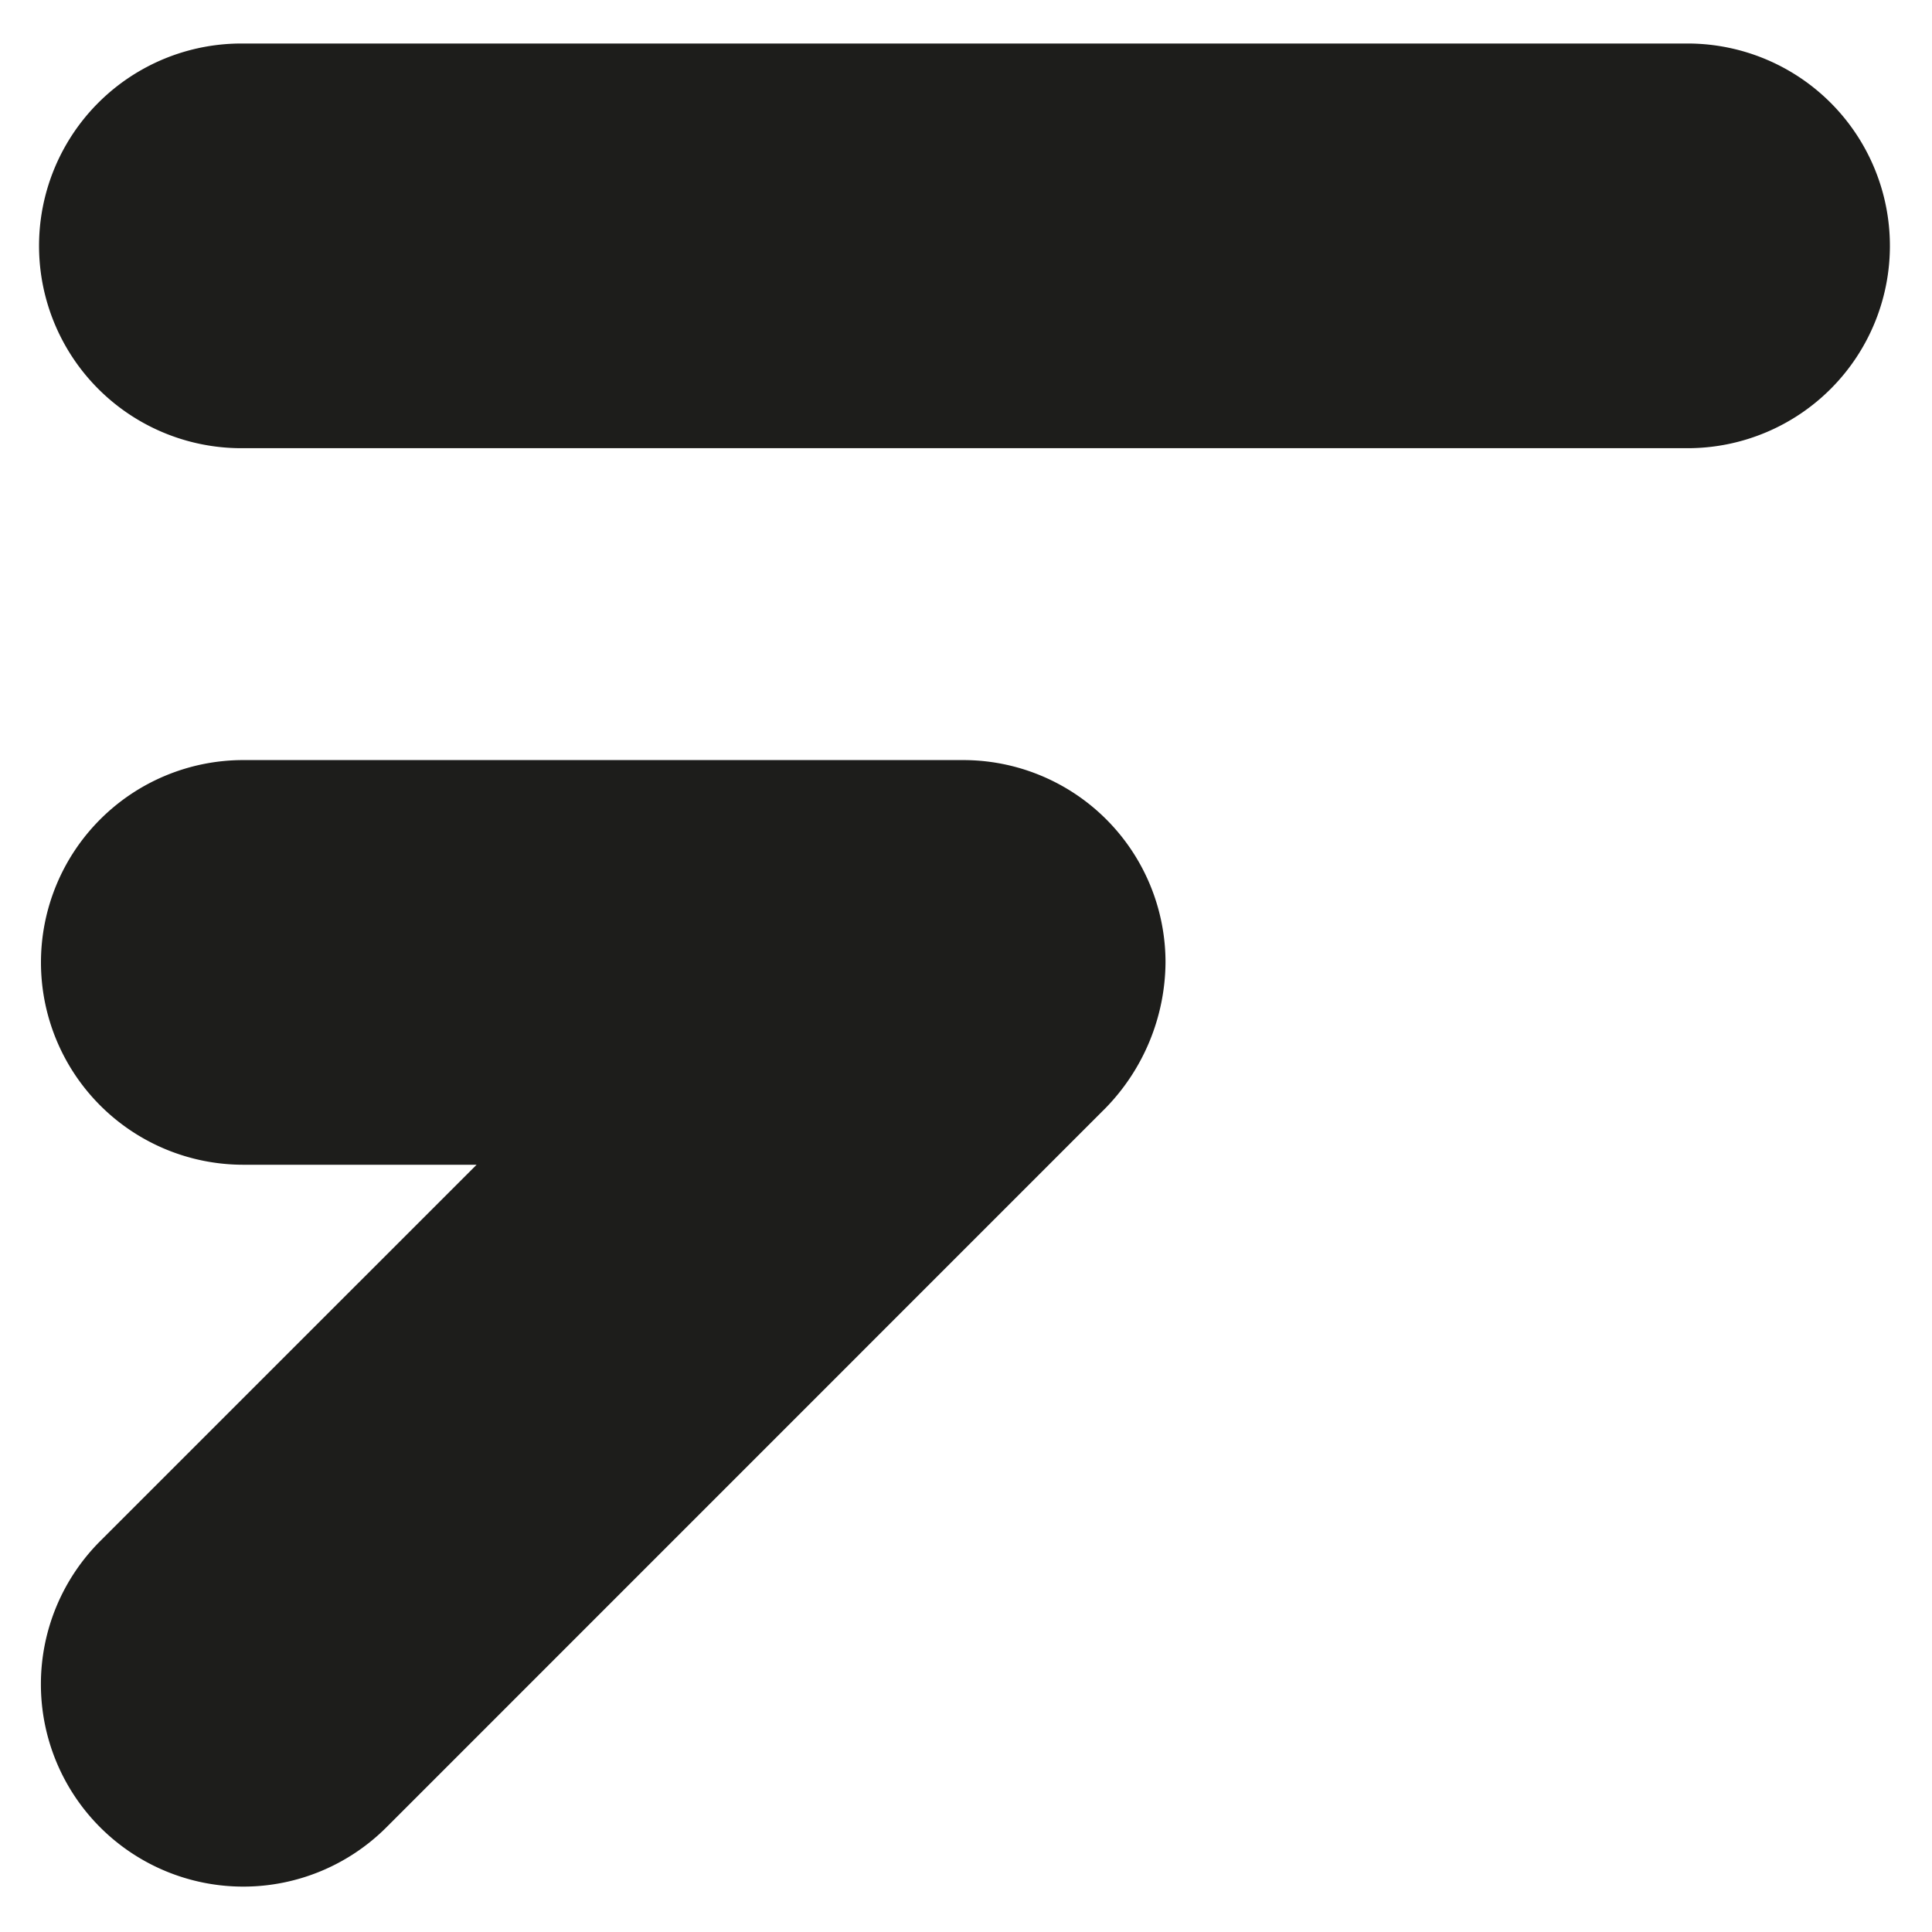 <svg id="Layer_1" data-name="Layer 1" xmlns="http://www.w3.org/2000/svg" viewBox="0 0 1080 1080"><defs><style>.cls-1{fill:#1d1d1b;}</style></defs><path class="cls-1" d="M944.42,24.33H136a113.11,113.11,0,1,0,0,226.21H944.42a113.11,113.11,0,0,0,0-226.21Z"/><path class="cls-1" d="M538.43,424.89H136A113.11,113.11,0,0,0,22.9,538h0A113.11,113.11,0,0,0,136,651.1H266.42L56,861.49a113.11,113.11,0,0,0,160,160L618.12,619.31A117.84,117.84,0,0,0,651.53,538h0A113.1,113.1,0,0,0,538.43,424.89Z"/></svg>